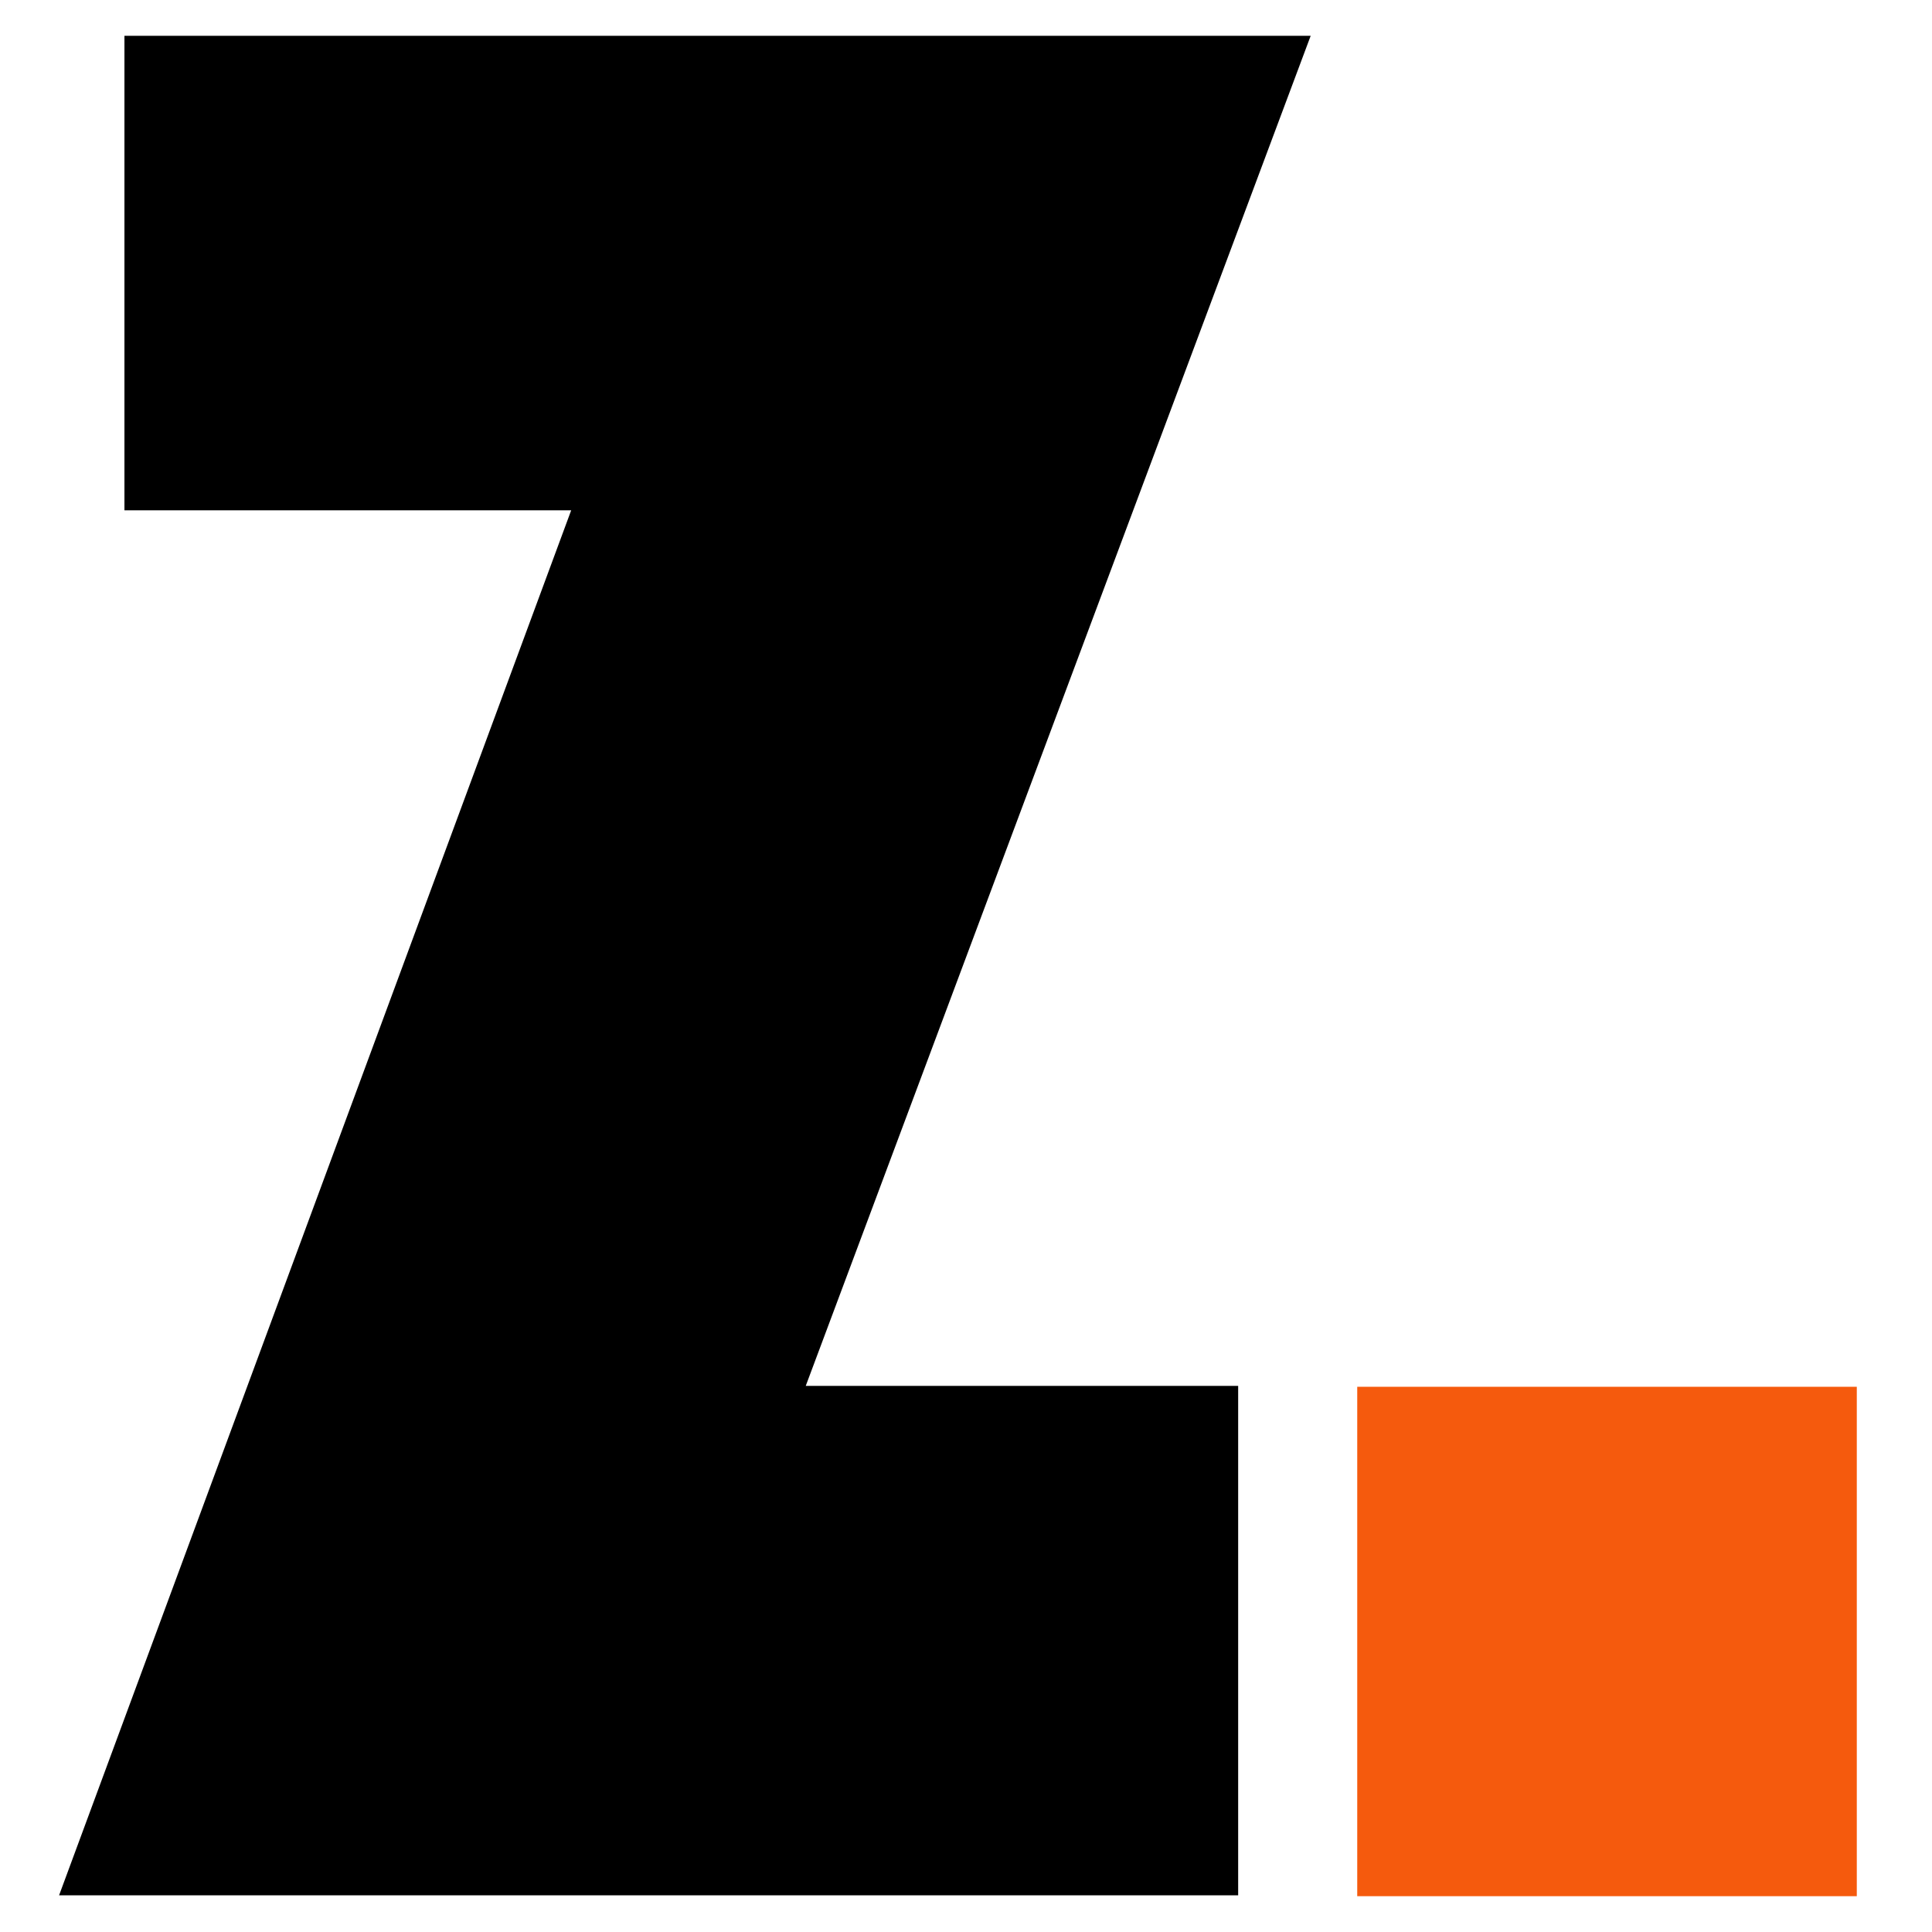 <?xml version="1.0" encoding="UTF-8" standalone="no"?>
<svg
   id="Layer_1"
   version="1.1"
   viewBox="0 0 215.8 215.8"
   sodipodi:docname="Z_black.svg"
   width="215.8"
   height="215.8"
   inkscape:version="1.4 (86a8ad7, 2024-10-11)"
   xmlns:inkscape="http://www.inkscape.org/namespaces/inkscape"
   xmlns:sodipodi="http://sodipodi.sourceforge.net/DTD/sodipodi-0.dtd"
   xmlns="http://www.w3.org/2000/svg"
   xmlns:svg="http://www.w3.org/2000/svg">
  <sodipodi:namedview
     id="namedview1"
     pagecolor="#ffffff"
     bordercolor="#000000"
     borderopacity="0.25"
     inkscape:showpageshadow="2"
     inkscape:pageopacity="0.0"
     inkscape:pagecheckerboard="0"
     inkscape:deskcolor="#d1d1d1"
     inkscape:zoom="8.4105652"
     inkscape:cx="105.64094"
     inkscape:cy="107.9"
     inkscape:window-width="3818"
     inkscape:window-height="2032"
     inkscape:window-x="3893"
     inkscape:window-y="110"
     inkscape:window-maximized="0"
     inkscape:current-layer="Layer_1" />
  <!-- Generator: Adobe Illustrator 29.0.0, SVG Export Plug-In . SVG Version: 2.1.0 Build 186)  -->
  <defs
     id="defs1">
    <style
       id="style1">
      .st0 {
	fill: #000000;
      }
      @media (prefers-color-scheme: dark) {
         .st0 {fill: #ffffff;}
      }
      .st1 {
        fill: #f55a0d;
      }
    </style>
  </defs>
  <rect
     class="st1"
     x="151.6"
     y="154.9"
     width="55.8"
     height="56.9"
     id="rect1" />
  <path
     class="st0"
     d="m 90,154.8 h 48.3 v 56.9 H 6.6 L 63.8,57 H 13.9 V 4 h 132.5 z"
     id="path1" />
</svg>
